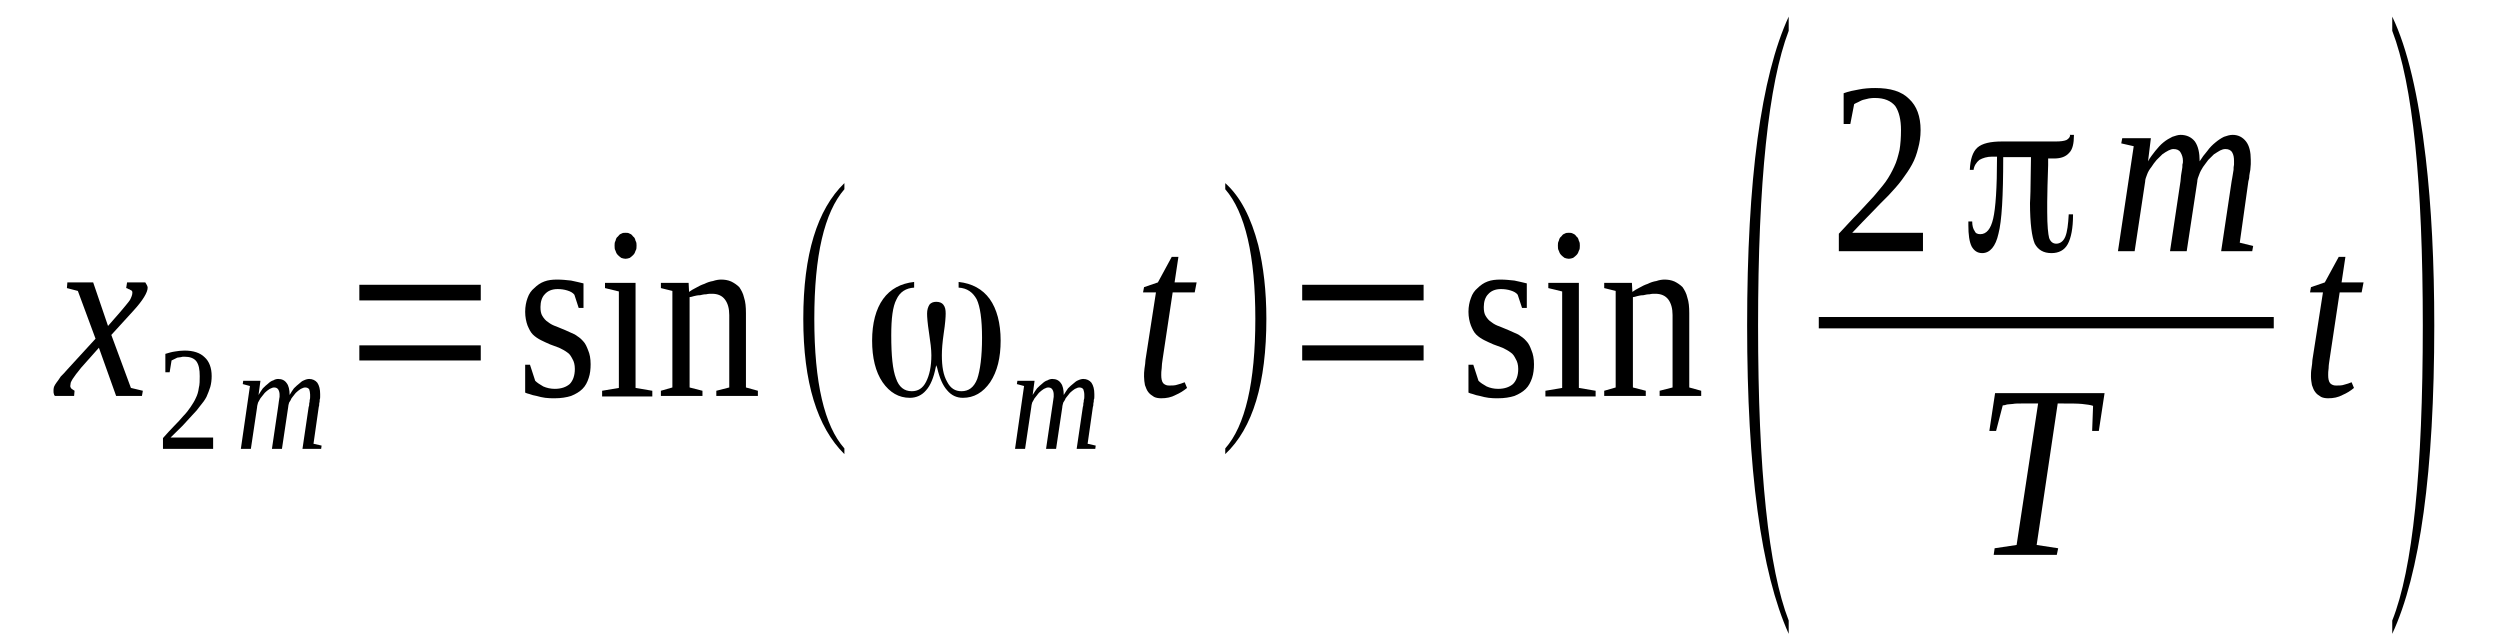 <?xml version='1.0' encoding='UTF-8'?>
<!-- This file was generated by dvisvgm 1.15.1 -->
<svg height='38pt' version='1.1' viewBox='0 -38 148 38' width='148pt' xmlns='http://www.w3.org/2000/svg' xmlns:xlink='http://www.w3.org/1999/xlink'>
<defs>
<clipPath id='clip1'>
<path clip-rule='evenodd' d='M0 -37.996H147.928V-0.028H0V-37.996'/>
</clipPath>
</defs>
<g id='page1'>
<g>
<path clip-path='url(#clip1)' d='M4.809 -16.238C4.695 -16.102 4.582 -15.961 4.5 -15.848C4.414 -15.734 4.355 -15.652 4.301 -15.566C4.242 -15.484 4.215 -15.398 4.187 -15.344C4.187 -15.289 4.16 -15.203 4.16 -15.148C4.16 -15.094 4.187 -15.035 4.242 -14.98C4.301 -14.953 4.355 -14.895 4.414 -14.867L4.387 -14.559H3.254C3.227 -14.59 3.195 -14.617 3.195 -14.672C3.168 -14.727 3.168 -14.785 3.168 -14.867C3.168 -14.926 3.168 -15.008 3.195 -15.094C3.227 -15.176 3.281 -15.262 3.34 -15.344C3.422 -15.457 3.508 -15.566 3.594 -15.707C3.707 -15.82 3.848 -15.961 3.988 -16.129L5.656 -17.949L4.609 -20.777L3.961 -20.945L3.988 -21.281H5.516L6.395 -18.703L7.129 -19.543C7.383 -19.852 7.582 -20.074 7.695 -20.242C7.781 -20.41 7.836 -20.551 7.836 -20.664C7.836 -20.691 7.836 -20.746 7.809 -20.777C7.781 -20.805 7.75 -20.832 7.723 -20.832C7.695 -20.859 7.637 -20.887 7.609 -20.887C7.555 -20.914 7.523 -20.945 7.469 -20.945L7.523 -21.281H8.602C8.629 -21.223 8.656 -21.195 8.684 -21.141C8.715 -21.086 8.742 -21.027 8.742 -20.973C8.742 -20.691 8.457 -20.215 7.895 -19.602L6.59 -18.172L7.75 -15.035L8.457 -14.867L8.402 -14.559H6.875L5.855 -17.414L4.809 -16.238Z' fill-rule='evenodd'/>
<path clip-path='url(#clip1)' d='M12.617 -11.426H9.648V-12.066C9.875 -12.32 10.098 -12.57 10.297 -12.77C10.523 -12.992 10.695 -13.188 10.863 -13.383C11.031 -13.551 11.176 -13.746 11.289 -13.914C11.402 -14.086 11.516 -14.254 11.598 -14.449C11.684 -14.617 11.742 -14.812 11.77 -15.035C11.824 -15.23 11.824 -15.484 11.824 -15.734C11.824 -16.129 11.77 -16.406 11.629 -16.605C11.484 -16.801 11.23 -16.883 10.922 -16.883C10.836 -16.883 10.777 -16.883 10.695 -16.855C10.637 -16.855 10.551 -16.828 10.496 -16.828C10.438 -16.801 10.383 -16.773 10.324 -16.742C10.27 -16.715 10.211 -16.688 10.156 -16.66L10.043 -15.961H9.789V-17.051C9.988 -17.109 10.156 -17.164 10.355 -17.191C10.523 -17.219 10.723 -17.246 10.922 -17.246C11.457 -17.246 11.851 -17.109 12.109 -16.855C12.391 -16.605 12.531 -16.211 12.531 -15.734C12.531 -15.512 12.504 -15.289 12.449 -15.094C12.391 -14.895 12.305 -14.699 12.223 -14.504C12.137 -14.336 11.996 -14.141 11.851 -13.973C11.711 -13.777 11.57 -13.609 11.371 -13.41C11.203 -13.215 11.004 -13.02 10.809 -12.797C10.582 -12.57 10.355 -12.348 10.098 -12.098H12.617V-11.426Z' fill-rule='evenodd'/>
<path clip-path='url(#clip1)' d='M17.145 -14.617C17.23 -14.758 17.312 -14.895 17.398 -15.008C17.512 -15.121 17.598 -15.203 17.711 -15.289C17.793 -15.371 17.906 -15.457 17.992 -15.484C18.105 -15.539 18.219 -15.566 18.305 -15.566C18.5 -15.566 18.672 -15.484 18.785 -15.344C18.898 -15.176 18.953 -14.953 18.953 -14.672C18.953 -14.645 18.953 -14.59 18.953 -14.531C18.953 -14.449 18.953 -14.391 18.926 -14.336C18.926 -14.254 18.926 -14.195 18.898 -14.113C18.898 -14.055 18.898 -13.973 18.871 -13.914L18.559 -11.73L19.039 -11.621L19.012 -11.426H17.906L18.273 -13.914C18.305 -13.973 18.305 -14.055 18.305 -14.113C18.332 -14.195 18.332 -14.254 18.332 -14.309C18.359 -14.391 18.359 -14.449 18.359 -14.504S18.359 -14.59 18.359 -14.645C18.359 -14.758 18.332 -14.867 18.305 -14.953C18.246 -15.035 18.164 -15.062 18.051 -15.062C17.992 -15.062 17.938 -15.035 17.879 -15.008C17.793 -14.98 17.738 -14.926 17.652 -14.867C17.598 -14.812 17.512 -14.758 17.453 -14.672C17.398 -14.59 17.312 -14.504 17.258 -14.422C17.23 -14.336 17.172 -14.254 17.117 -14.168C17.086 -14.055 17.059 -13.973 17.059 -13.887L16.691 -11.426H16.098L16.465 -13.914C16.465 -13.973 16.492 -14.055 16.492 -14.113C16.492 -14.195 16.52 -14.254 16.52 -14.309C16.52 -14.391 16.551 -14.449 16.551 -14.504S16.551 -14.59 16.551 -14.645C16.551 -14.758 16.52 -14.867 16.465 -14.953C16.406 -15.035 16.324 -15.062 16.211 -15.062C16.152 -15.062 16.098 -15.035 16.039 -15.008C15.957 -14.98 15.898 -14.926 15.812 -14.867C15.758 -14.812 15.672 -14.758 15.617 -14.672C15.559 -14.59 15.476 -14.504 15.418 -14.422C15.363 -14.336 15.332 -14.254 15.277 -14.168C15.25 -14.055 15.219 -13.973 15.219 -13.887L14.851 -11.426H14.258L14.797 -15.148L14.371 -15.262L14.398 -15.457H15.418L15.305 -14.617C15.391 -14.758 15.476 -14.895 15.559 -15.008C15.672 -15.121 15.758 -15.203 15.871 -15.289C15.957 -15.371 16.07 -15.457 16.184 -15.484C16.266 -15.539 16.379 -15.566 16.465 -15.566C16.691 -15.566 16.859 -15.484 16.973 -15.316C17.086 -15.176 17.145 -14.926 17.145 -14.617Z' fill-rule='evenodd'/>
<path clip-path='url(#clip1)' d='M21.273 -16.66V-17.555H28.461V-16.66H21.273ZM21.273 -20.215V-21.141H28.461V-20.215H21.273Z' fill-rule='evenodd'/>
<path clip-path='url(#clip1)' d='M34.965 -16.438C34.965 -16.156 34.937 -15.875 34.852 -15.625C34.77 -15.371 34.656 -15.148 34.484 -14.98C34.316 -14.812 34.09 -14.672 33.805 -14.559C33.551 -14.477 33.211 -14.422 32.844 -14.422C32.648 -14.422 32.477 -14.422 32.277 -14.449C32.109 -14.477 31.938 -14.504 31.77 -14.559C31.602 -14.59 31.488 -14.617 31.344 -14.672C31.23 -14.699 31.148 -14.727 31.09 -14.758V-16.406H31.375L31.684 -15.457C31.797 -15.344 31.969 -15.23 32.164 -15.121C32.363 -15.035 32.59 -14.98 32.844 -14.98C33.242 -14.98 33.523 -15.094 33.723 -15.262C33.918 -15.457 34.031 -15.766 34.031 -16.156C34.031 -16.406 33.977 -16.605 33.891 -16.742C33.805 -16.91 33.723 -17.051 33.582 -17.137C33.438 -17.246 33.27 -17.332 33.098 -17.414C32.93 -17.473 32.73 -17.555 32.562 -17.613C32.363 -17.695 32.195 -17.781 32.023 -17.863C31.855 -17.949 31.684 -18.059 31.543 -18.199C31.402 -18.34 31.316 -18.535 31.23 -18.73C31.148 -18.957 31.09 -19.234 31.09 -19.543C31.09 -19.852 31.148 -20.133 31.23 -20.355C31.316 -20.609 31.457 -20.805 31.629 -20.945C31.797 -21.113 31.996 -21.254 32.223 -21.336C32.449 -21.422 32.703 -21.449 32.984 -21.449C33.27 -21.449 33.523 -21.422 33.805 -21.391C34.062 -21.336 34.316 -21.281 34.543 -21.223V-19.77H34.258L34.004 -20.551C33.918 -20.664 33.777 -20.746 33.582 -20.805C33.41 -20.859 33.211 -20.887 33.016 -20.887C32.676 -20.887 32.422 -20.777 32.25 -20.578C32.082 -20.41 31.996 -20.133 31.996 -19.824C31.996 -19.602 32.023 -19.434 32.109 -19.293C32.195 -19.152 32.309 -19.012 32.449 -18.93C32.59 -18.816 32.762 -18.73 32.93 -18.676C33.098 -18.594 33.297 -18.535 33.469 -18.453C33.664 -18.367 33.836 -18.285 34.031 -18.199C34.203 -18.09 34.371 -17.977 34.516 -17.809C34.656 -17.668 34.738 -17.473 34.824 -17.246C34.91 -17.051 34.965 -16.773 34.965 -16.438Z' fill-rule='evenodd'/>
<path clip-path='url(#clip1)' d='M37.684 -23.465C37.684 -23.352 37.684 -23.238 37.625 -23.156C37.598 -23.07 37.57 -22.988 37.484 -22.902C37.426 -22.848 37.371 -22.793 37.285 -22.734C37.203 -22.707 37.117 -22.68 37.031 -22.68C36.945 -22.68 36.863 -22.707 36.777 -22.734C36.691 -22.793 36.637 -22.848 36.578 -22.902C36.492 -22.988 36.465 -23.07 36.438 -23.156C36.383 -23.238 36.383 -23.352 36.383 -23.465C36.383 -23.547 36.383 -23.66 36.438 -23.742C36.465 -23.855 36.492 -23.941 36.578 -23.996C36.637 -24.078 36.691 -24.137 36.777 -24.164C36.863 -24.219 36.945 -24.219 37.031 -24.219C37.117 -24.219 37.203 -24.219 37.285 -24.164C37.371 -24.137 37.426 -24.078 37.484 -23.996C37.57 -23.941 37.598 -23.855 37.625 -23.742C37.684 -23.66 37.684 -23.547 37.684 -23.465ZM37.625 -15.035L38.617 -14.867V-14.531H35.645V-14.867L36.637 -15.035V-20.746L35.816 -20.945V-21.254H37.625V-15.035Z' fill-rule='evenodd'/>
<path clip-path='url(#clip1)' d='M40.793 -20.719C40.906 -20.805 41.047 -20.887 41.219 -20.973C41.359 -21.055 41.531 -21.141 41.699 -21.195C41.871 -21.281 42.039 -21.336 42.207 -21.363C42.379 -21.422 42.547 -21.449 42.691 -21.449C42.887 -21.449 43.086 -21.422 43.285 -21.336C43.453 -21.254 43.625 -21.141 43.766 -21C43.879 -20.832 43.992 -20.637 44.047 -20.383C44.133 -20.133 44.16 -19.824 44.16 -19.461V-15.062L44.867 -14.867V-14.559H42.406V-14.867L43.172 -15.062V-19.348C43.172 -19.738 43.086 -20.047 42.914 -20.273C42.746 -20.496 42.492 -20.609 42.152 -20.609C42.039 -20.609 41.926 -20.609 41.812 -20.578C41.672 -20.578 41.559 -20.551 41.445 -20.523C41.305 -20.523 41.191 -20.496 41.078 -20.469C40.992 -20.441 40.879 -20.41 40.824 -20.41V-15.062L41.586 -14.867V-14.559H39.125V-14.867L39.805 -15.062V-20.777L39.125 -20.945V-21.254H40.766L40.793 -20.719Z' fill-rule='evenodd'/>
<path clip-path='url(#clip1)' d='M49.988 -11.453V-11.117C48.375 -12.711 47.555 -15.371 47.555 -19.125C47.555 -22.934 48.375 -25.594 49.988 -27.16V-26.797C48.801 -25.426 48.207 -22.875 48.207 -19.125C48.207 -15.344 48.801 -12.797 49.988 -11.453Z' fill-rule='evenodd'/>
<path clip-path='url(#clip1)' d='M56.75 -20.973V-21.309C57.543 -21.223 58.164 -20.887 58.59 -20.301C59.012 -19.711 59.238 -18.871 59.238 -17.836C59.238 -16.828 59.043 -16.016 58.617 -15.371C58.191 -14.758 57.656 -14.449 57.004 -14.449C56.637 -14.449 56.324 -14.59 56.07 -14.895C55.816 -15.176 55.617 -15.625 55.477 -16.238C55.477 -16.238 55.449 -16.297 55.422 -16.379L55.391 -16.238C55.277 -15.652 55.082 -15.176 54.824 -14.895C54.57 -14.59 54.23 -14.449 53.863 -14.449C53.215 -14.449 52.676 -14.758 52.25 -15.371C51.828 -15.988 51.629 -16.828 51.629 -17.836C51.629 -18.871 51.855 -19.711 52.281 -20.301C52.703 -20.887 53.328 -21.223 54.117 -21.309V-20.973C53.637 -20.945 53.27 -20.719 53.07 -20.273C52.848 -19.852 52.762 -19.152 52.762 -18.145C52.762 -16.941 52.848 -16.102 53.043 -15.598C53.215 -15.094 53.523 -14.84 53.977 -14.84C54.344 -14.84 54.629 -15.008 54.824 -15.398C55.023 -15.793 55.137 -16.297 55.137 -16.969C55.137 -17.305 55.082 -17.754 54.996 -18.312C54.91 -18.871 54.883 -19.234 54.883 -19.434C54.883 -19.656 54.938 -19.824 55.023 -19.965C55.109 -20.074 55.25 -20.133 55.422 -20.133C55.617 -20.133 55.758 -20.074 55.844 -19.965C55.957 -19.824 55.984 -19.656 55.984 -19.434C55.984 -19.234 55.957 -18.844 55.871 -18.285C55.789 -17.723 55.758 -17.305 55.758 -16.969C55.758 -16.297 55.844 -15.793 56.07 -15.398C56.27 -15.008 56.551 -14.84 56.918 -14.84C57.344 -14.84 57.656 -15.062 57.852 -15.566C58.023 -16.07 58.137 -16.883 58.137 -18.004C58.137 -19.098 58.023 -19.852 57.824 -20.273C57.598 -20.691 57.258 -20.945 56.75 -20.973Z' fill-rule='evenodd'/>
<path clip-path='url(#clip1)' d='M62.973 -14.617C63.059 -14.758 63.145 -14.895 63.227 -15.008C63.34 -15.121 63.426 -15.203 63.539 -15.289C63.625 -15.371 63.738 -15.457 63.82 -15.484C63.934 -15.539 64.047 -15.566 64.133 -15.566C64.332 -15.566 64.5 -15.484 64.613 -15.344C64.727 -15.176 64.785 -14.953 64.785 -14.672C64.785 -14.645 64.785 -14.59 64.785 -14.531C64.785 -14.449 64.785 -14.391 64.754 -14.336C64.754 -14.254 64.754 -14.195 64.727 -14.113C64.727 -14.055 64.727 -13.973 64.699 -13.914L64.387 -11.73L64.867 -11.621L64.84 -11.426H63.738L64.105 -13.914C64.133 -13.973 64.133 -14.055 64.133 -14.113C64.16 -14.195 64.16 -14.254 64.16 -14.309C64.191 -14.391 64.191 -14.449 64.191 -14.504S64.191 -14.59 64.191 -14.645C64.191 -14.758 64.16 -14.867 64.133 -14.953C64.078 -15.035 63.992 -15.062 63.879 -15.062C63.82 -15.062 63.766 -15.035 63.711 -15.008C63.625 -14.98 63.566 -14.926 63.484 -14.867C63.426 -14.812 63.34 -14.758 63.285 -14.672C63.227 -14.59 63.145 -14.504 63.086 -14.422C63.059 -14.336 63 -14.254 62.945 -14.168C62.918 -14.055 62.887 -13.973 62.887 -13.887L62.52 -11.426H61.926L62.293 -13.914C62.293 -13.973 62.324 -14.055 62.324 -14.113C62.324 -14.195 62.352 -14.254 62.352 -14.309C62.352 -14.391 62.379 -14.449 62.379 -14.504S62.379 -14.59 62.379 -14.645C62.379 -14.758 62.352 -14.867 62.293 -14.953C62.238 -15.035 62.152 -15.062 62.039 -15.062C61.984 -15.062 61.926 -15.035 61.871 -15.008C61.785 -14.98 61.73 -14.926 61.645 -14.867C61.586 -14.812 61.504 -14.758 61.445 -14.672C61.391 -14.59 61.305 -14.504 61.246 -14.422C61.191 -14.336 61.164 -14.254 61.105 -14.168C61.078 -14.055 61.051 -13.973 61.051 -13.887L60.684 -11.426H60.09L60.625 -15.148L60.199 -15.262L60.23 -15.457H61.246L61.133 -14.617C61.219 -14.758 61.305 -14.895 61.391 -15.008C61.504 -15.121 61.586 -15.203 61.699 -15.289C61.785 -15.371 61.898 -15.457 62.012 -15.484C62.098 -15.539 62.211 -15.566 62.293 -15.566C62.52 -15.566 62.691 -15.484 62.805 -15.316C62.918 -15.176 62.973 -14.926 62.973 -14.617Z' fill-rule='evenodd'/>
<path clip-path='url(#clip1)' d='M68.746 -15.793C68.746 -15.598 68.773 -15.43 68.859 -15.316C68.973 -15.203 69.086 -15.176 69.227 -15.176C69.394 -15.176 69.566 -15.176 69.707 -15.23C69.848 -15.262 69.988 -15.316 70.133 -15.371L70.273 -15.035C70.074 -14.867 69.848 -14.727 69.594 -14.617C69.34 -14.477 69.055 -14.422 68.746 -14.422C68.574 -14.422 68.433 -14.449 68.32 -14.504C68.18 -14.59 68.066 -14.672 67.98 -14.785C67.894 -14.895 67.84 -15.035 67.781 -15.203C67.754 -15.344 67.727 -15.539 67.727 -15.707C67.727 -15.848 67.727 -16.016 67.754 -16.184C67.781 -16.379 67.812 -16.547 67.812 -16.688L68.433 -20.691H67.668L67.727 -21L68.547 -21.281L69.367 -22.793H69.762L69.535 -21.281H70.84L70.727 -20.691H69.422L68.828 -16.742C68.801 -16.547 68.773 -16.379 68.773 -16.211C68.746 -16.043 68.746 -15.902 68.746 -15.793Z' fill-rule='evenodd'/>
<path clip-path='url(#clip1)' d='M72.535 -11.453C73.723 -12.797 74.316 -15.371 74.316 -19.125C74.316 -22.848 73.723 -25.426 72.535 -26.797V-27.16C73.441 -26.348 74.062 -25.117 74.488 -23.492C74.797 -22.23 74.969 -20.777 74.969 -19.125C74.969 -15.344 74.176 -12.656 72.535 -11.117V-11.453Z' fill-rule='evenodd'/>
<path clip-path='url(#clip1)' d='M77.09 -16.66V-17.555H84.277V-16.66H77.09ZM77.09 -20.215V-21.141H84.277V-20.215H77.09Z' fill-rule='evenodd'/>
<path clip-path='url(#clip1)' d='M90.812 -16.438C90.812 -16.156 90.781 -15.875 90.699 -15.625C90.613 -15.371 90.5 -15.148 90.328 -14.98C90.16 -14.812 89.933 -14.672 89.652 -14.559C89.394 -14.477 89.058 -14.422 88.687 -14.422C88.492 -14.422 88.32 -14.422 88.125 -14.449C87.953 -14.477 87.785 -14.504 87.613 -14.559C87.445 -14.59 87.332 -14.617 87.191 -14.672C87.078 -14.699 86.992 -14.727 86.933 -14.758V-16.406H87.219L87.527 -15.457C87.641 -15.344 87.812 -15.23 88.012 -15.121C88.207 -15.035 88.433 -14.98 88.687 -14.98C89.086 -14.98 89.367 -15.094 89.566 -15.262C89.766 -15.457 89.879 -15.766 89.879 -16.156C89.879 -16.406 89.82 -16.605 89.734 -16.742C89.652 -16.91 89.566 -17.051 89.426 -17.137C89.285 -17.246 89.113 -17.332 88.945 -17.414C88.773 -17.473 88.574 -17.555 88.406 -17.613C88.207 -17.695 88.039 -17.781 87.867 -17.863C87.699 -17.949 87.527 -18.059 87.387 -18.199C87.246 -18.34 87.16 -18.535 87.078 -18.73C86.992 -18.957 86.933 -19.234 86.933 -19.543C86.933 -19.852 86.992 -20.133 87.078 -20.355C87.16 -20.609 87.305 -20.805 87.473 -20.945C87.641 -21.113 87.84 -21.254 88.066 -21.336C88.293 -21.422 88.547 -21.449 88.832 -21.449C89.113 -21.449 89.367 -21.422 89.652 -21.391C89.906 -21.336 90.16 -21.281 90.387 -21.223V-19.77H90.105L89.848 -20.551C89.766 -20.664 89.621 -20.746 89.426 -20.805C89.254 -20.859 89.058 -20.887 88.859 -20.887C88.519 -20.887 88.266 -20.777 88.094 -20.578C87.926 -20.41 87.84 -20.133 87.84 -19.824C87.84 -19.602 87.867 -19.434 87.953 -19.293C88.039 -19.152 88.152 -19.012 88.293 -18.93C88.433 -18.816 88.605 -18.73 88.773 -18.676C88.945 -18.594 89.141 -18.535 89.312 -18.453C89.508 -18.367 89.68 -18.285 89.879 -18.199C90.047 -18.09 90.219 -17.977 90.359 -17.809C90.5 -17.668 90.586 -17.473 90.668 -17.246C90.754 -17.051 90.812 -16.773 90.812 -16.438Z' fill-rule='evenodd'/>
<path clip-path='url(#clip1)' d='M93.527 -23.465C93.527 -23.352 93.527 -23.238 93.469 -23.156C93.441 -23.07 93.414 -22.988 93.328 -22.902C93.273 -22.848 93.215 -22.793 93.129 -22.734C93.047 -22.707 92.961 -22.68 92.875 -22.68C92.793 -22.68 92.707 -22.707 92.621 -22.734C92.535 -22.793 92.48 -22.848 92.422 -22.902C92.34 -22.988 92.308 -23.07 92.281 -23.156C92.227 -23.238 92.227 -23.352 92.227 -23.465C92.227 -23.547 92.227 -23.66 92.281 -23.742C92.308 -23.855 92.34 -23.941 92.422 -23.996C92.48 -24.078 92.535 -24.137 92.621 -24.164C92.707 -24.219 92.793 -24.219 92.875 -24.219C92.961 -24.219 93.047 -24.219 93.129 -24.164C93.215 -24.137 93.273 -24.078 93.328 -23.996C93.414 -23.941 93.441 -23.855 93.469 -23.742C93.527 -23.66 93.527 -23.547 93.527 -23.465ZM93.469 -15.035L94.461 -14.867V-14.531H91.488V-14.867L92.48 -15.035V-20.746L91.66 -20.945V-21.254H93.469V-15.035Z' fill-rule='evenodd'/>
<path clip-path='url(#clip1)' d='M96.637 -20.719C96.75 -20.805 96.894 -20.887 97.062 -20.973C97.203 -21.055 97.375 -21.141 97.543 -21.195C97.715 -21.281 97.883 -21.336 98.055 -21.363C98.223 -21.422 98.394 -21.449 98.535 -21.449C98.73 -21.449 98.93 -21.422 99.129 -21.336C99.297 -21.254 99.469 -21.141 99.609 -21C99.723 -20.832 99.836 -20.637 99.891 -20.383C99.977 -20.133 100.004 -19.824 100.004 -19.461V-15.062L100.711 -14.867V-14.559H98.25V-14.867L99.016 -15.062V-19.348C99.016 -19.738 98.93 -20.047 98.762 -20.273C98.59 -20.496 98.336 -20.609 97.996 -20.609C97.883 -20.609 97.769 -20.609 97.656 -20.578C97.516 -20.578 97.402 -20.551 97.289 -20.523C97.148 -20.523 97.035 -20.496 96.922 -20.469C96.836 -20.441 96.723 -20.41 96.668 -20.41V-15.062L97.43 -14.867V-14.559H94.969V-14.867L95.648 -15.062V-20.777L94.969 -20.945V-21.254H96.609L96.637 -20.719Z' fill-rule='evenodd'/>
<path clip-path='url(#clip1)' d='M105.891 -1.262V-0.477C104.25 -4.117 103.43 -10.191 103.43 -18.73C103.43 -27.355 104.25 -33.461 105.891 -37.016V-36.176C104.703 -33.066 104.078 -27.242 104.078 -18.73C104.078 -10.109 104.703 -4.312 105.891 -1.262Z' fill-rule='evenodd'/>
<path clip-path='url(#clip1)' d='M113.84 -23.129H108.859V-24.164C109.285 -24.613 109.652 -25.031 109.992 -25.367C110.332 -25.73 110.641 -26.066 110.926 -26.375C111.18 -26.684 111.434 -26.965 111.633 -27.242C111.832 -27.523 112 -27.832 112.141 -28.141C112.281 -28.422 112.367 -28.758 112.453 -29.121C112.508 -29.457 112.539 -29.848 112.539 -30.297C112.539 -30.91 112.426 -31.387 112.199 -31.723C111.945 -32.031 111.547 -32.199 111.012 -32.199C110.898 -32.199 110.785 -32.199 110.641 -32.172C110.527 -32.145 110.414 -32.117 110.301 -32.09C110.191 -32.059 110.105 -32.004 109.992 -31.949C109.906 -31.922 109.82 -31.863 109.766 -31.836L109.539 -30.66H109.144V-32.48C109.453 -32.594 109.738 -32.648 110.047 -32.703C110.332 -32.762 110.672 -32.789 111.012 -32.789C111.914 -32.789 112.566 -32.594 113.019 -32.145C113.473 -31.723 113.699 -31.109 113.699 -30.297C113.699 -29.902 113.641 -29.539 113.555 -29.23C113.473 -28.895 113.359 -28.559 113.187 -28.254C113.019 -27.945 112.82 -27.664 112.594 -27.355C112.367 -27.047 112.086 -26.738 111.801 -26.434C111.492 -26.125 111.152 -25.789 110.812 -25.426C110.445 -25.059 110.078 -24.668 109.652 -24.219H113.84V-23.129Z' fill-rule='evenodd'/>
<path clip-path='url(#clip1)' d='M121.25 -28.59C121.25 -28.559 121.25 -28.504 121.25 -28.422C121.25 -28.336 121.25 -28.281 121.25 -28.223C121.223 -27.328 121.195 -26.602 121.195 -26.039V-25.453C121.195 -24.641 121.25 -24.137 121.309 -23.91C121.391 -23.688 121.535 -23.574 121.73 -23.574C121.957 -23.574 122.156 -23.715 122.269 -23.996C122.383 -24.277 122.437 -24.723 122.469 -25.312H122.723V-25.258C122.723 -24.5 122.609 -23.91 122.41 -23.547C122.211 -23.184 121.875 -23.016 121.449 -23.016C120.969 -23.016 120.656 -23.211 120.457 -23.574C120.289 -23.969 120.176 -24.754 120.176 -25.984C120.176 -26.125 120.203 -26.348 120.203 -26.656L120.234 -28.699H120.203C120.062 -28.699 119.863 -28.699 119.582 -28.699C119.328 -28.699 119.016 -28.699 118.621 -28.699H118.59V-28.672C118.59 -26.402 118.508 -24.922 118.309 -24.164C118.141 -23.406 117.801 -23.016 117.348 -23.016C117.062 -23.016 116.867 -23.156 116.723 -23.406C116.582 -23.688 116.527 -24.109 116.527 -24.668V-24.891H116.754C116.754 -24.641 116.809 -24.445 116.894 -24.332C116.949 -24.191 117.062 -24.137 117.234 -24.137C117.601 -24.137 117.855 -24.445 117.996 -25.059C118.141 -25.676 118.223 -26.879 118.223 -28.672V-28.727H117.941C117.629 -28.727 117.375 -28.645 117.176 -28.531C117.008 -28.391 116.867 -28.195 116.836 -27.945H116.613C116.641 -28.559 116.781 -29.008 117.062 -29.262C117.348 -29.512 117.828 -29.625 118.535 -29.625C118.676 -29.625 119.102 -29.625 119.809 -29.625C120.516 -29.625 121.137 -29.625 121.703 -29.625C121.988 -29.625 122.184 -29.652 122.324 -29.707C122.469 -29.793 122.551 -29.875 122.551 -30.016H122.777V-29.988C122.777 -29.512 122.695 -29.148 122.496 -28.953C122.297 -28.727 122.016 -28.617 121.59 -28.617C121.504 -28.617 121.449 -28.617 121.422 -28.617C121.363 -28.617 121.336 -28.617 121.277 -28.617H121.25V-28.59ZM122.551 -30.016C122.551 -30.016 122.551 -30.016 122.551 -30.043V-30.043L122.523 -30.016H122.551Z' fill-rule='evenodd'/>
<path clip-path='url(#clip1)' d='M130.219 -28.449C130.359 -28.672 130.5 -28.867 130.672 -29.062C130.812 -29.262 130.984 -29.43 131.152 -29.566C131.32 -29.707 131.492 -29.82 131.66 -29.902C131.832 -29.961 132 -30.016 132.172 -30.016C132.512 -30.016 132.766 -29.875 132.965 -29.625C133.16 -29.371 133.246 -29.008 133.246 -28.531C133.246 -28.449 133.246 -28.363 133.246 -28.281C133.246 -28.168 133.219 -28.055 133.219 -27.945C133.187 -27.832 133.187 -27.719 133.16 -27.609C133.16 -27.469 133.133 -27.355 133.105 -27.273L132.594 -23.633L133.387 -23.438L133.332 -23.129H131.492L132.113 -27.273C132.144 -27.383 132.144 -27.496 132.172 -27.609C132.199 -27.719 132.199 -27.832 132.227 -27.945C132.227 -28.055 132.227 -28.141 132.254 -28.254C132.254 -28.336 132.254 -28.391 132.254 -28.477C132.254 -28.672 132.227 -28.84 132.144 -28.98C132.059 -29.121 131.918 -29.176 131.746 -29.176C131.633 -29.176 131.547 -29.148 131.434 -29.094C131.32 -29.035 131.211 -28.953 131.066 -28.867C130.953 -28.758 130.84 -28.645 130.727 -28.531C130.613 -28.391 130.531 -28.254 130.418 -28.113C130.332 -27.973 130.246 -27.832 130.191 -27.664C130.133 -27.523 130.078 -27.383 130.078 -27.242L129.453 -23.129H128.465L129.086 -27.273C129.086 -27.383 129.117 -27.496 129.117 -27.609C129.144 -27.719 129.144 -27.832 129.172 -27.945C129.199 -28.055 129.199 -28.141 129.199 -28.254C129.23 -28.336 129.23 -28.391 129.23 -28.477C129.23 -28.672 129.172 -28.84 129.086 -28.98C129.004 -29.121 128.859 -29.176 128.664 -29.176C128.578 -29.176 128.492 -29.148 128.379 -29.094C128.266 -29.035 128.125 -28.953 128.012 -28.867C127.898 -28.758 127.785 -28.645 127.672 -28.531C127.559 -28.391 127.445 -28.254 127.363 -28.113C127.25 -27.973 127.164 -27.832 127.105 -27.664C127.051 -27.523 126.992 -27.383 126.992 -27.242L126.371 -23.129H125.383L126.316 -29.344L125.578 -29.512L125.637 -29.82H127.332L127.164 -28.449C127.277 -28.672 127.445 -28.867 127.59 -29.062C127.758 -29.262 127.898 -29.43 128.07 -29.566C128.238 -29.707 128.437 -29.82 128.605 -29.902C128.777 -29.961 128.945 -30.016 129.086 -30.016C129.453 -30.016 129.738 -29.875 129.937 -29.625C130.133 -29.344 130.219 -28.953 130.219 -28.449Z' fill-rule='evenodd'/>
<path clip-path='url(#clip1)' d='M107.672 -19.233H134.607V-18.561H107.672V-19.233Z' fill-rule='evenodd'/>
<path clip-path='url(#clip1)' d='M118.027 -5.152L118.082 -5.543L119.383 -5.738L120.656 -14.113H120.344C120.09 -14.113 119.863 -14.113 119.668 -14.113C119.469 -14.113 119.301 -14.113 119.156 -14.086C119.043 -14.086 118.902 -14.055 118.816 -14.055C118.734 -14.027 118.648 -14 118.562 -14L118.168 -12.488H117.769L118.109 -14.727H124.59L124.25 -12.488H123.855L123.91 -13.973C123.769 -14.027 123.543 -14.055 123.258 -14.086C122.976 -14.113 122.582 -14.113 122.129 -14.113H121.816L120.57 -5.738L121.844 -5.543L121.762 -5.152H118.027Z' fill-rule='evenodd'/>
<path clip-path='url(#clip1)' d='M137.828 -15.793C137.828 -15.598 137.855 -15.43 137.941 -15.316C138.055 -15.203 138.168 -15.176 138.309 -15.176C138.48 -15.176 138.648 -15.176 138.789 -15.23C138.934 -15.262 139.074 -15.316 139.215 -15.371L139.355 -15.035C139.16 -14.867 138.934 -14.727 138.676 -14.617C138.422 -14.477 138.141 -14.422 137.828 -14.422C137.66 -14.422 137.519 -14.449 137.406 -14.504C137.262 -14.59 137.148 -14.672 137.066 -14.785C136.98 -14.895 136.922 -15.035 136.867 -15.203C136.84 -15.344 136.809 -15.539 136.809 -15.707C136.809 -15.848 136.809 -16.016 136.84 -16.184C136.867 -16.379 136.894 -16.547 136.894 -16.688L137.519 -20.691H136.754L136.809 -21L137.629 -21.281L138.453 -22.793H138.848L138.621 -21.281H139.922L139.809 -20.691H138.508L137.914 -16.742C137.887 -16.547 137.855 -16.379 137.855 -16.211C137.828 -16.043 137.828 -15.902 137.828 -15.793Z' fill-rule='evenodd'/>
<path clip-path='url(#clip1)' d='M141.621 -1.262C142.836 -4.312 143.43 -10.137 143.43 -18.73C143.43 -27.188 142.836 -33.012 141.621 -36.176V-37.016C142.523 -35.141 143.176 -32.34 143.601 -28.672C143.941 -25.762 144.109 -22.457 144.109 -18.73C144.109 -10.078 143.262 -4.004 141.621 -0.477V-1.262Z' fill-rule='evenodd'/>
</g>
</g>
</svg>
